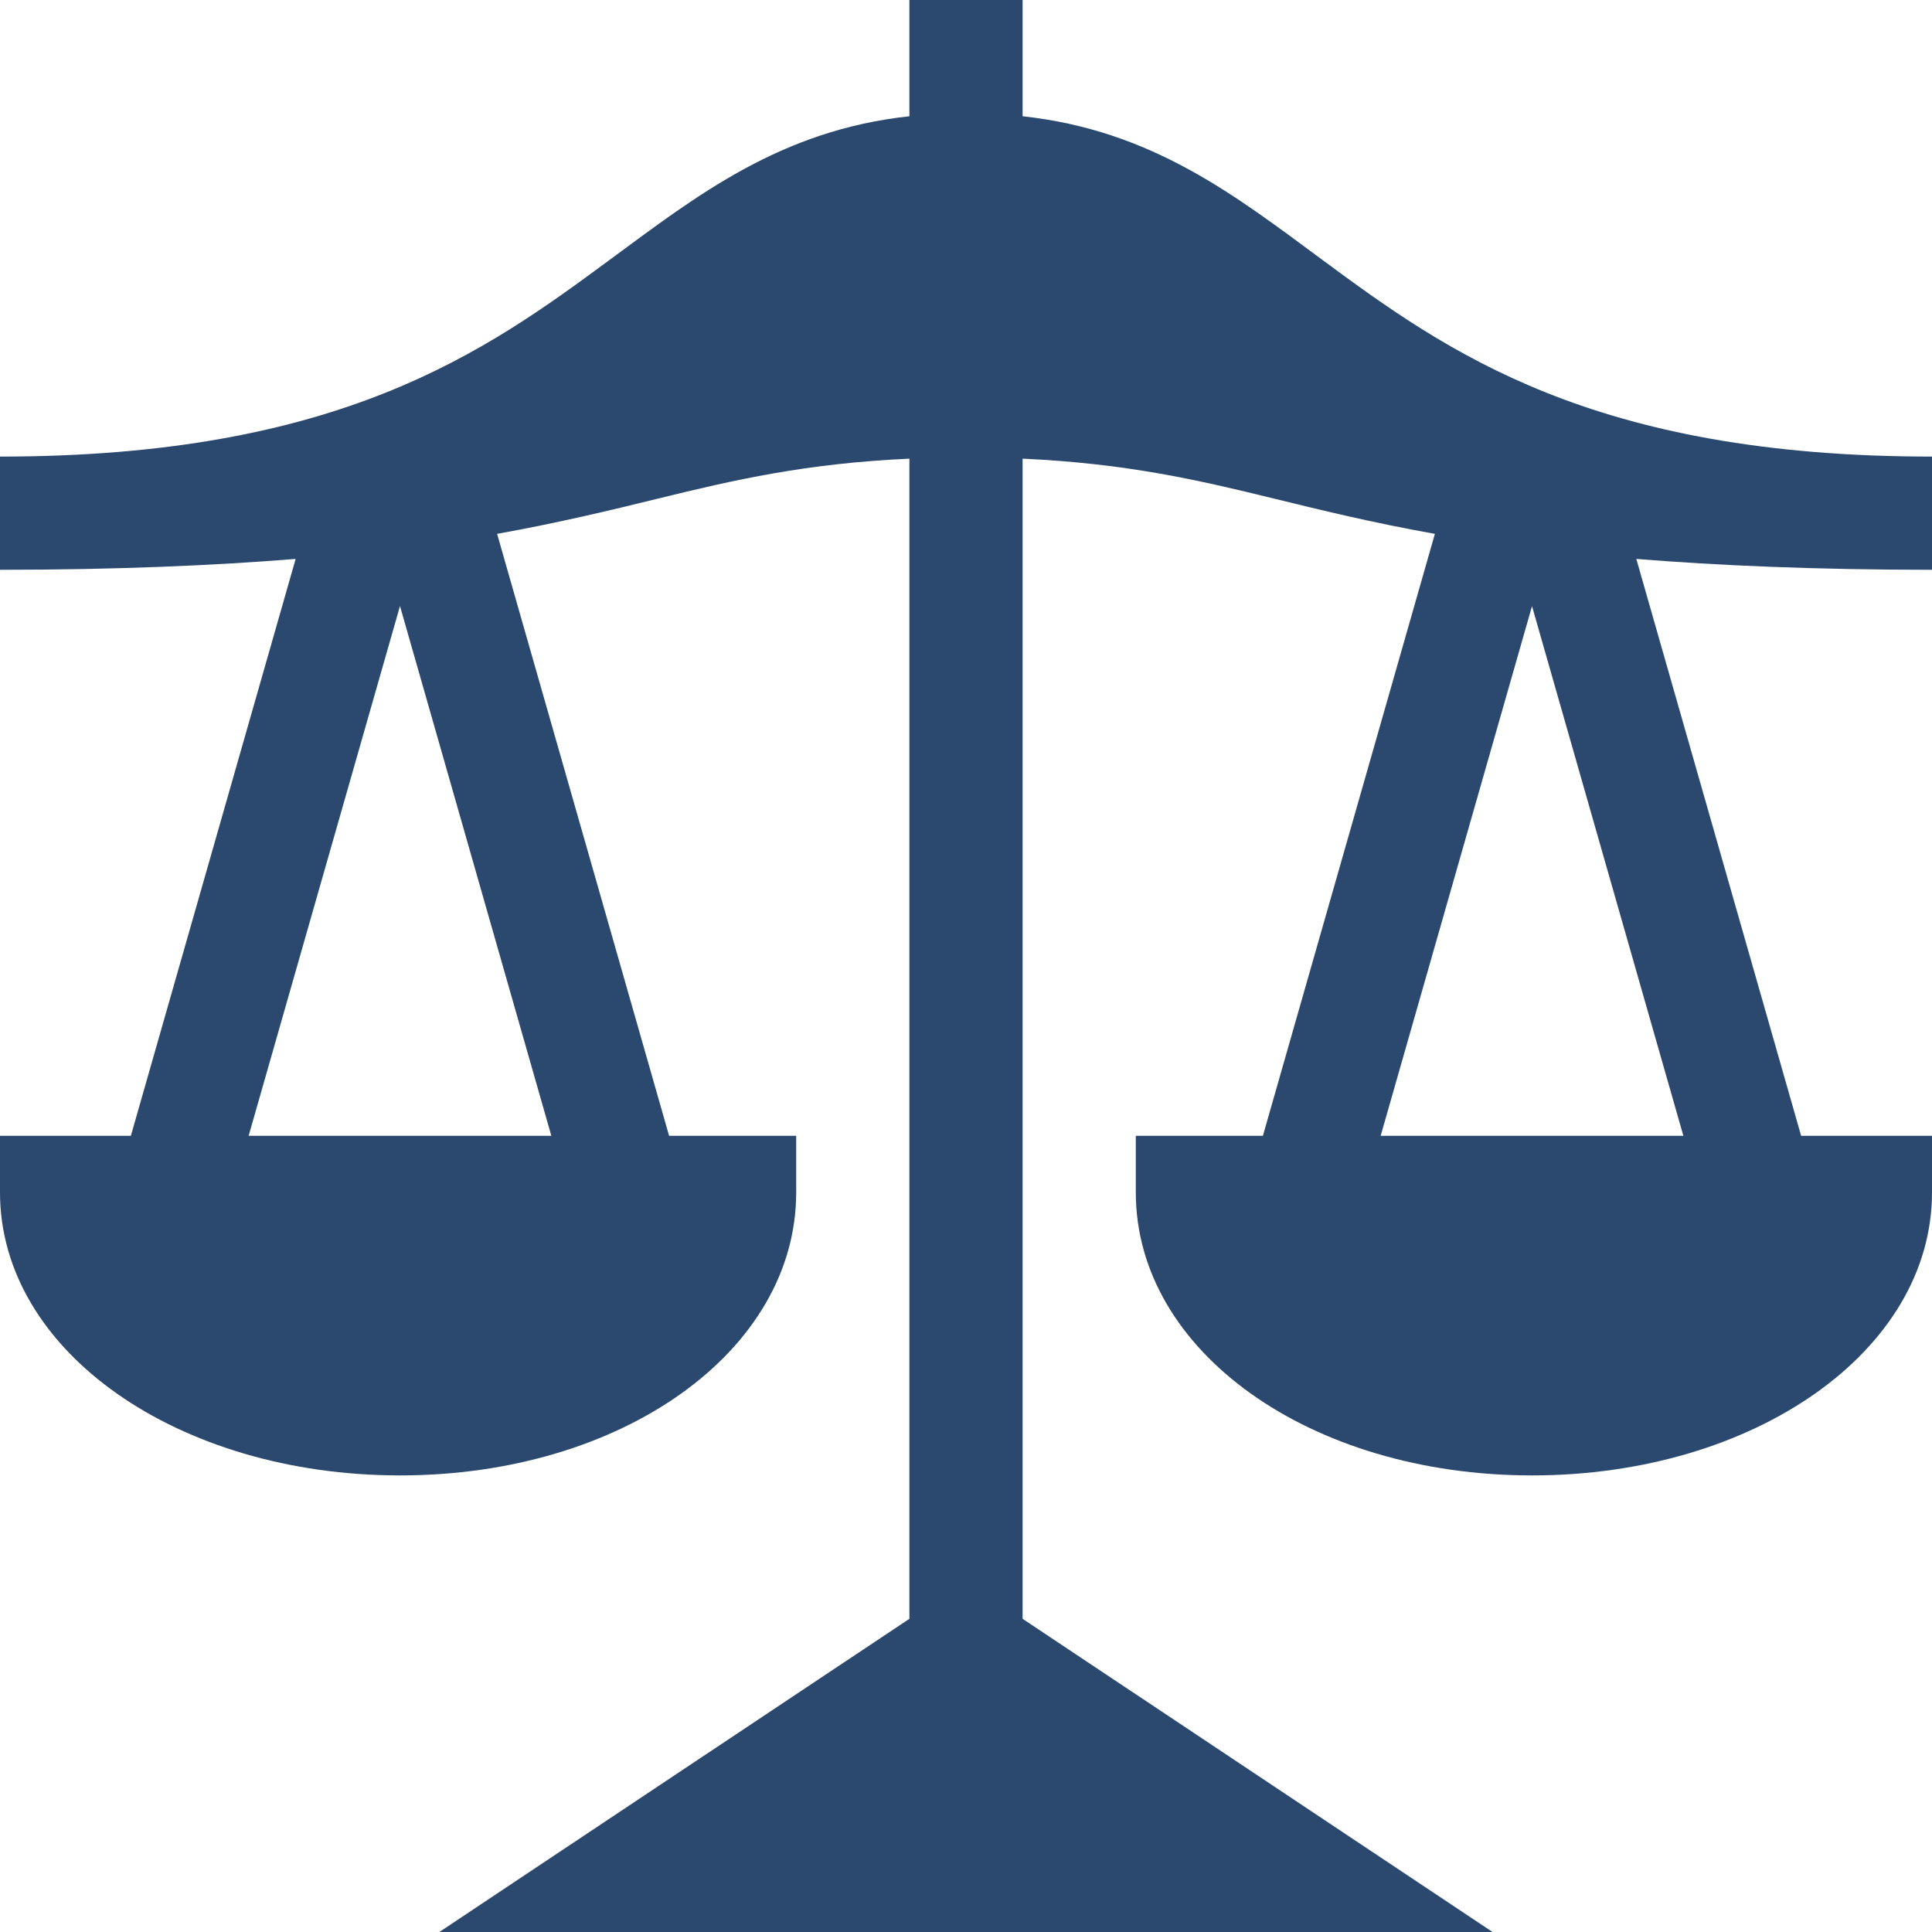 <svg xmlns="http://www.w3.org/2000/svg" viewBox="0 0 512 512"><defs><style>.cls-1{fill:#2b496e;}</style></defs><g id="Layer_2" data-name="Layer 2"><g id="Layer_1-2" data-name="Layer 1"><path class="cls-1" d="M106,391c58.87,0,105-32.94,105-75V301H177.32L131.74,141.48c16.59-3,30-6.25,42.32-9.27,20.73-5.1,39.63-9.41,66.94-10.66V429L116.43,512H395.54L271,429V121.55c27.32,1.25,46.21,5.56,66.94,10.66,12.27,3,25.73,6.3,42.32,9.27L334.68,301H301v15c0,42.06,46.13,75,105,75s106-32.94,106-75V301H477.32L433.64,148.12C455,149.85,481,151,512,151V121c-90,0-128.47-27.7-161.56-52.13C327.29,51.76,305.25,34.52,271,30.81V0H241V30.81c-34.25,3.71-56.29,21-79.44,38.06C128.47,93.3,90,121,0,121v30c31,0,57-1.15,78.35-2.88L34.68,301H0v15c0,42.06,47.13,75,106,75Zm340.11-90H365.89L406,160.63ZM106,160.61,146.11,301H65.89Z"/></g></g></svg>